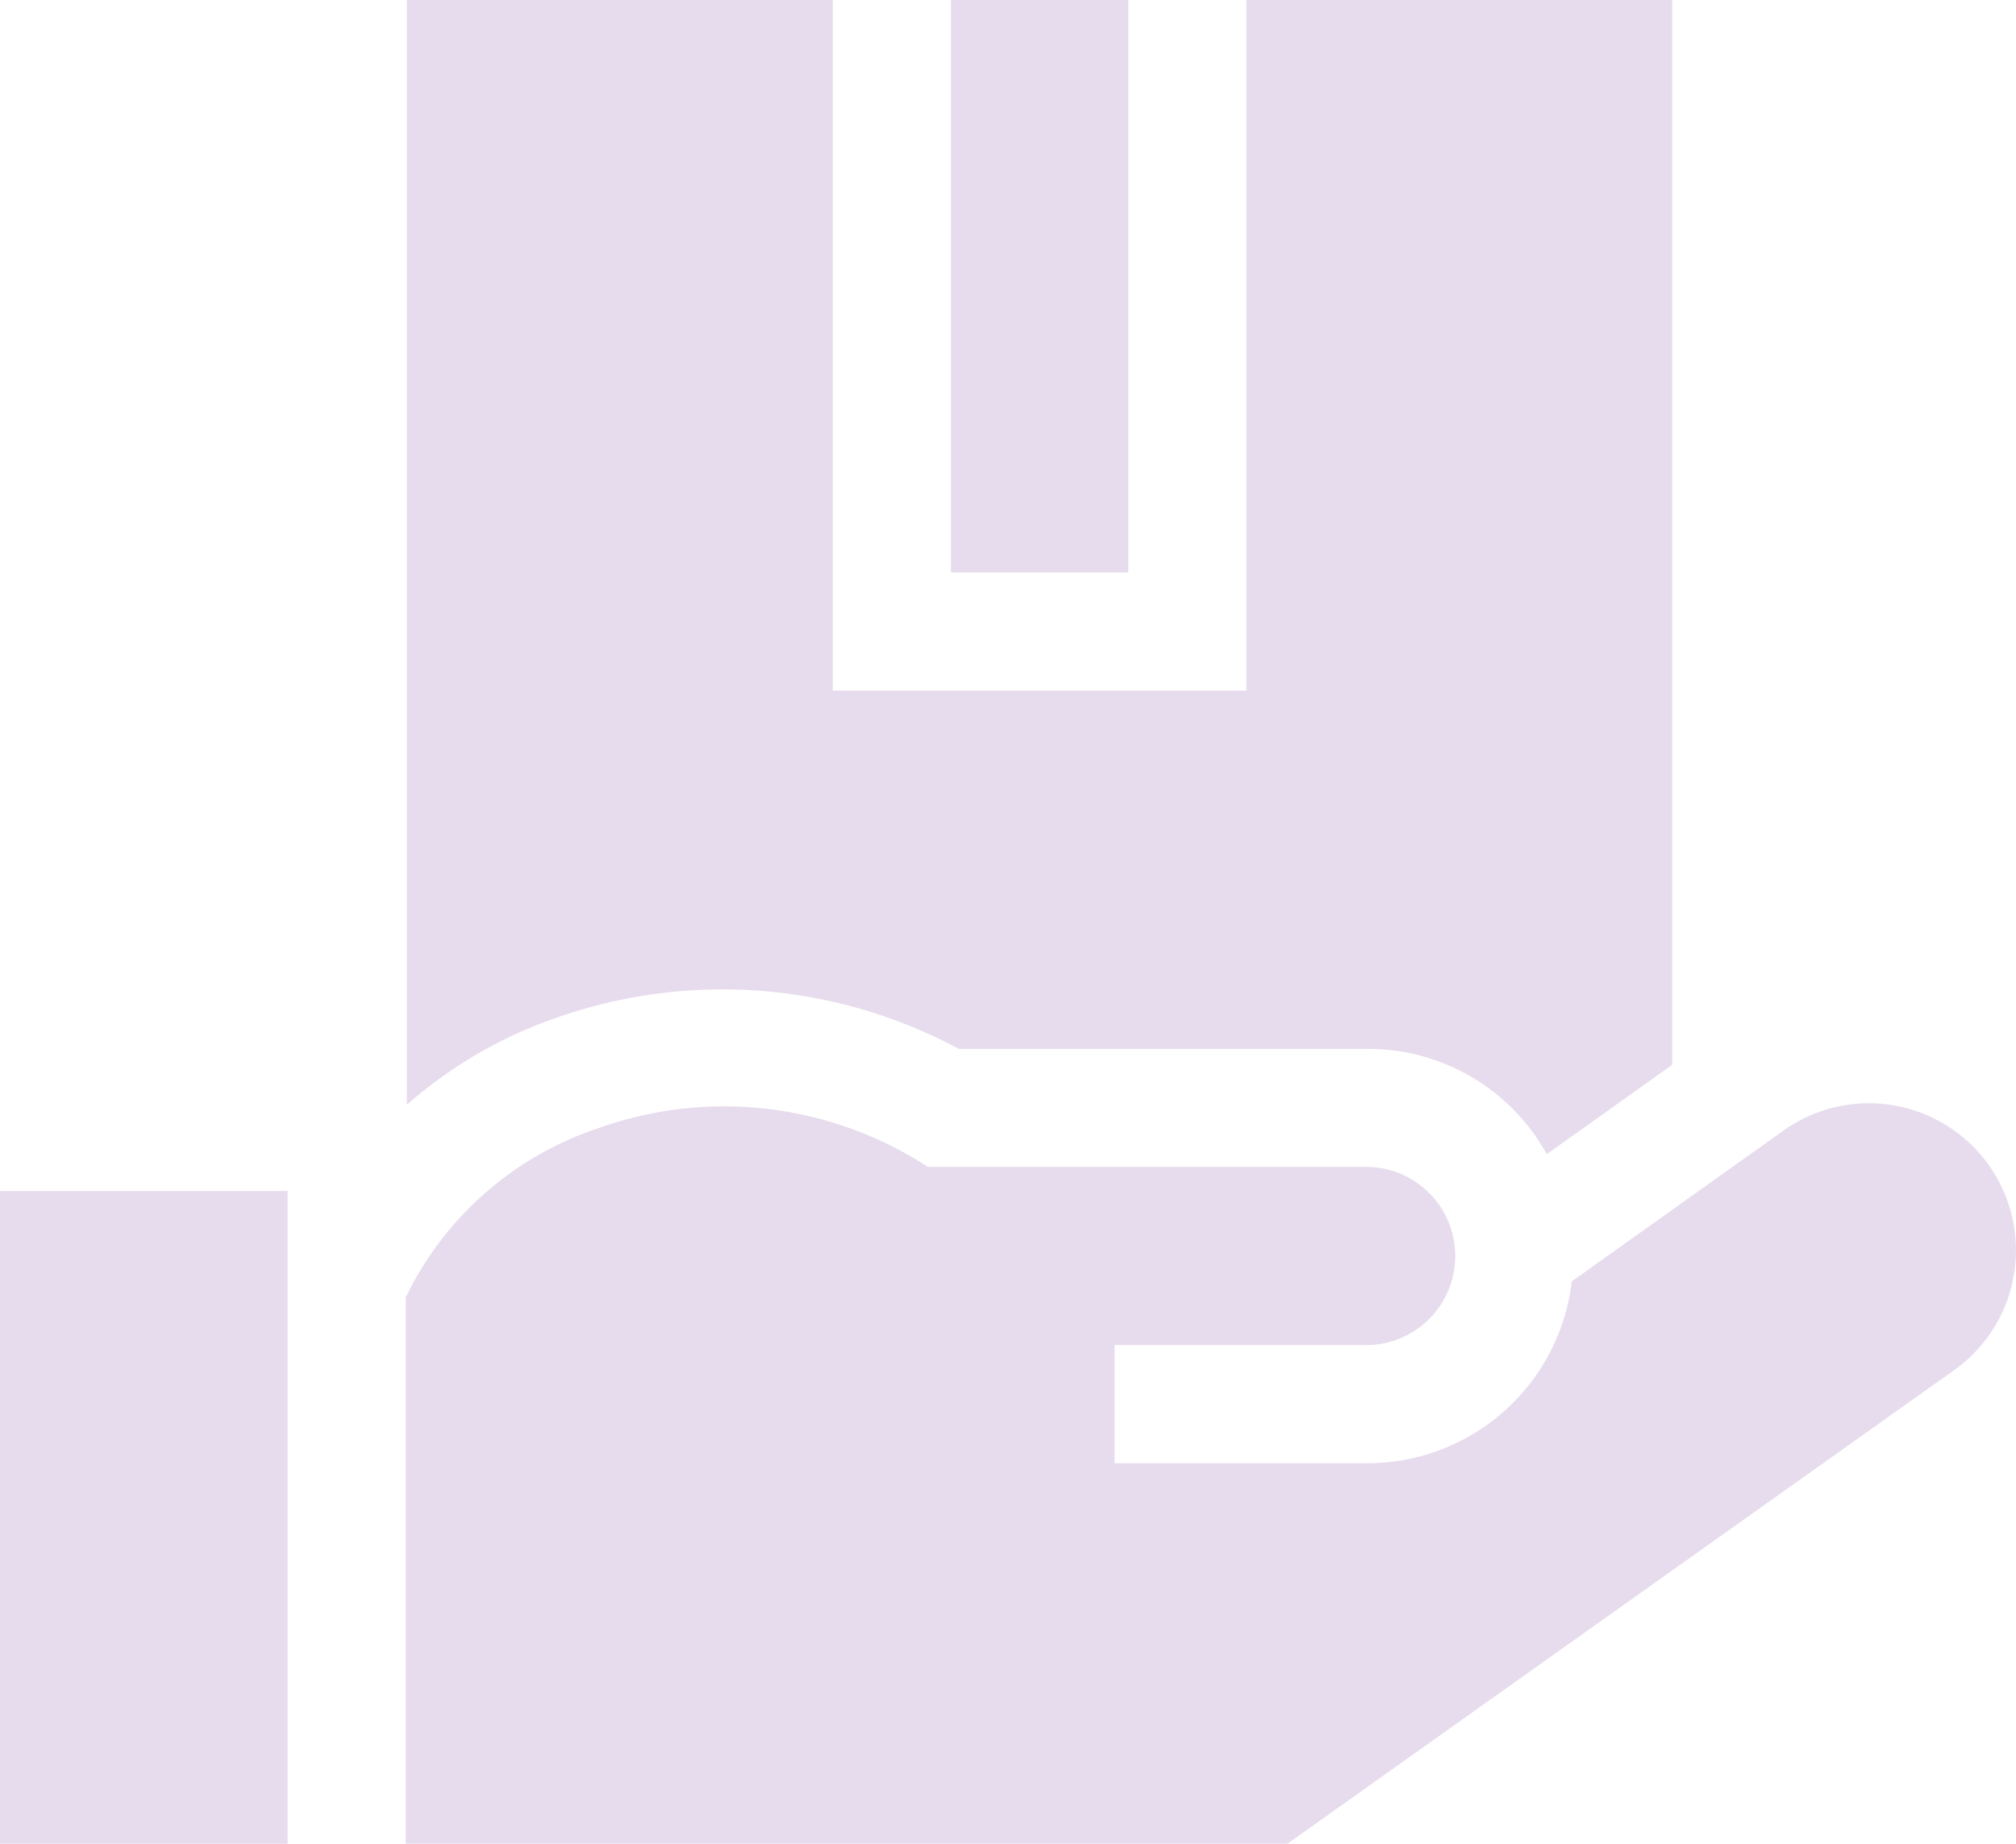 <svg xmlns="http://www.w3.org/2000/svg" width="119.238" height="109.063" viewBox="0 0 119.238 109.063">
  <g id="drop-shipping" transform="translate(0)">
    <path id="Path_15638" data-name="Path 15638" d="M112.271,82a29.542,29.542,0,0,1,23.671,1.883H160.2a12.071,12.071,0,0,1,10.521,6.229l7.422-5.286V21.839H152.957V62.692H128.491V21.839H103.3V87.19A26.437,26.437,0,0,1,112.271,82Z" transform="translate(-79.235 -21.839)" fill="rgba(97,25,135,0.15)"/>
    <path id="Path_15639" data-name="Path 15639" d="M241.413,21.839H251.9V55.7H241.413Z" transform="translate(-185.168 -21.839)" fill="rgba(97,25,135,0.15)"/>
    <path id="Path_15640" data-name="Path 15640" d="M196.636,305.6a8.7,8.7,0,0,0-12.132-2.039l-12.528,8.923a12.166,12.166,0,0,1-12,10.757h-15.04v-6.989h15.04a5.271,5.271,0,0,0,0-10.537H133.895a22.07,22.07,0,0,0-19.577-2.262,19.458,19.458,0,0,0-11.305,9.97v32.325h52.148L194.6,317.732a8.7,8.7,0,0,0,2.036-12.13Z" transform="translate(-79.013 -236.687)" fill="rgba(97,25,135,0.15)"/>
    <path id="Path_15641" data-name="Path 15641" d="M0,324.23H17.01v38.611H0Z" transform="translate(0 -253.778)" fill="rgba(97,25,135,0.15)"/>
  </g>
</svg>
